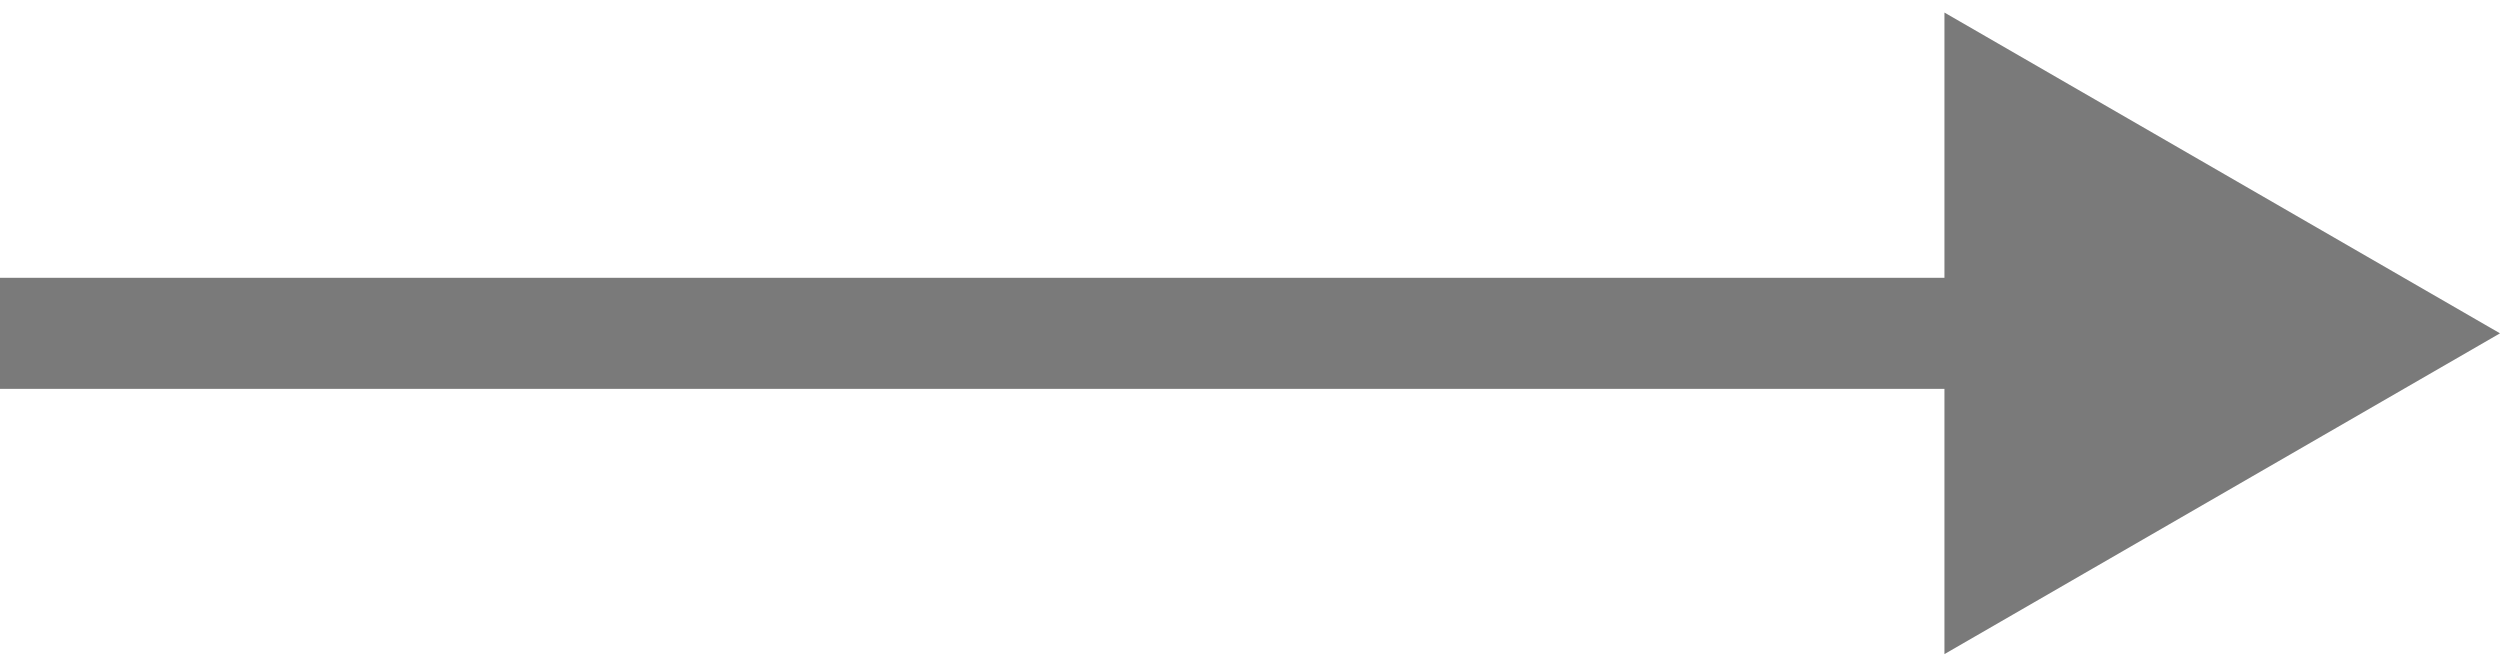 <?xml version="1.0" encoding="UTF-8"?> <svg xmlns="http://www.w3.org/2000/svg" width="45" height="12" viewBox="0 0 45 12" fill="none"><path d="M45 6L35 0.226V11.774L45 6ZM0 7H36V5H0V7Z" fill="#7A7A7A"></path></svg> 